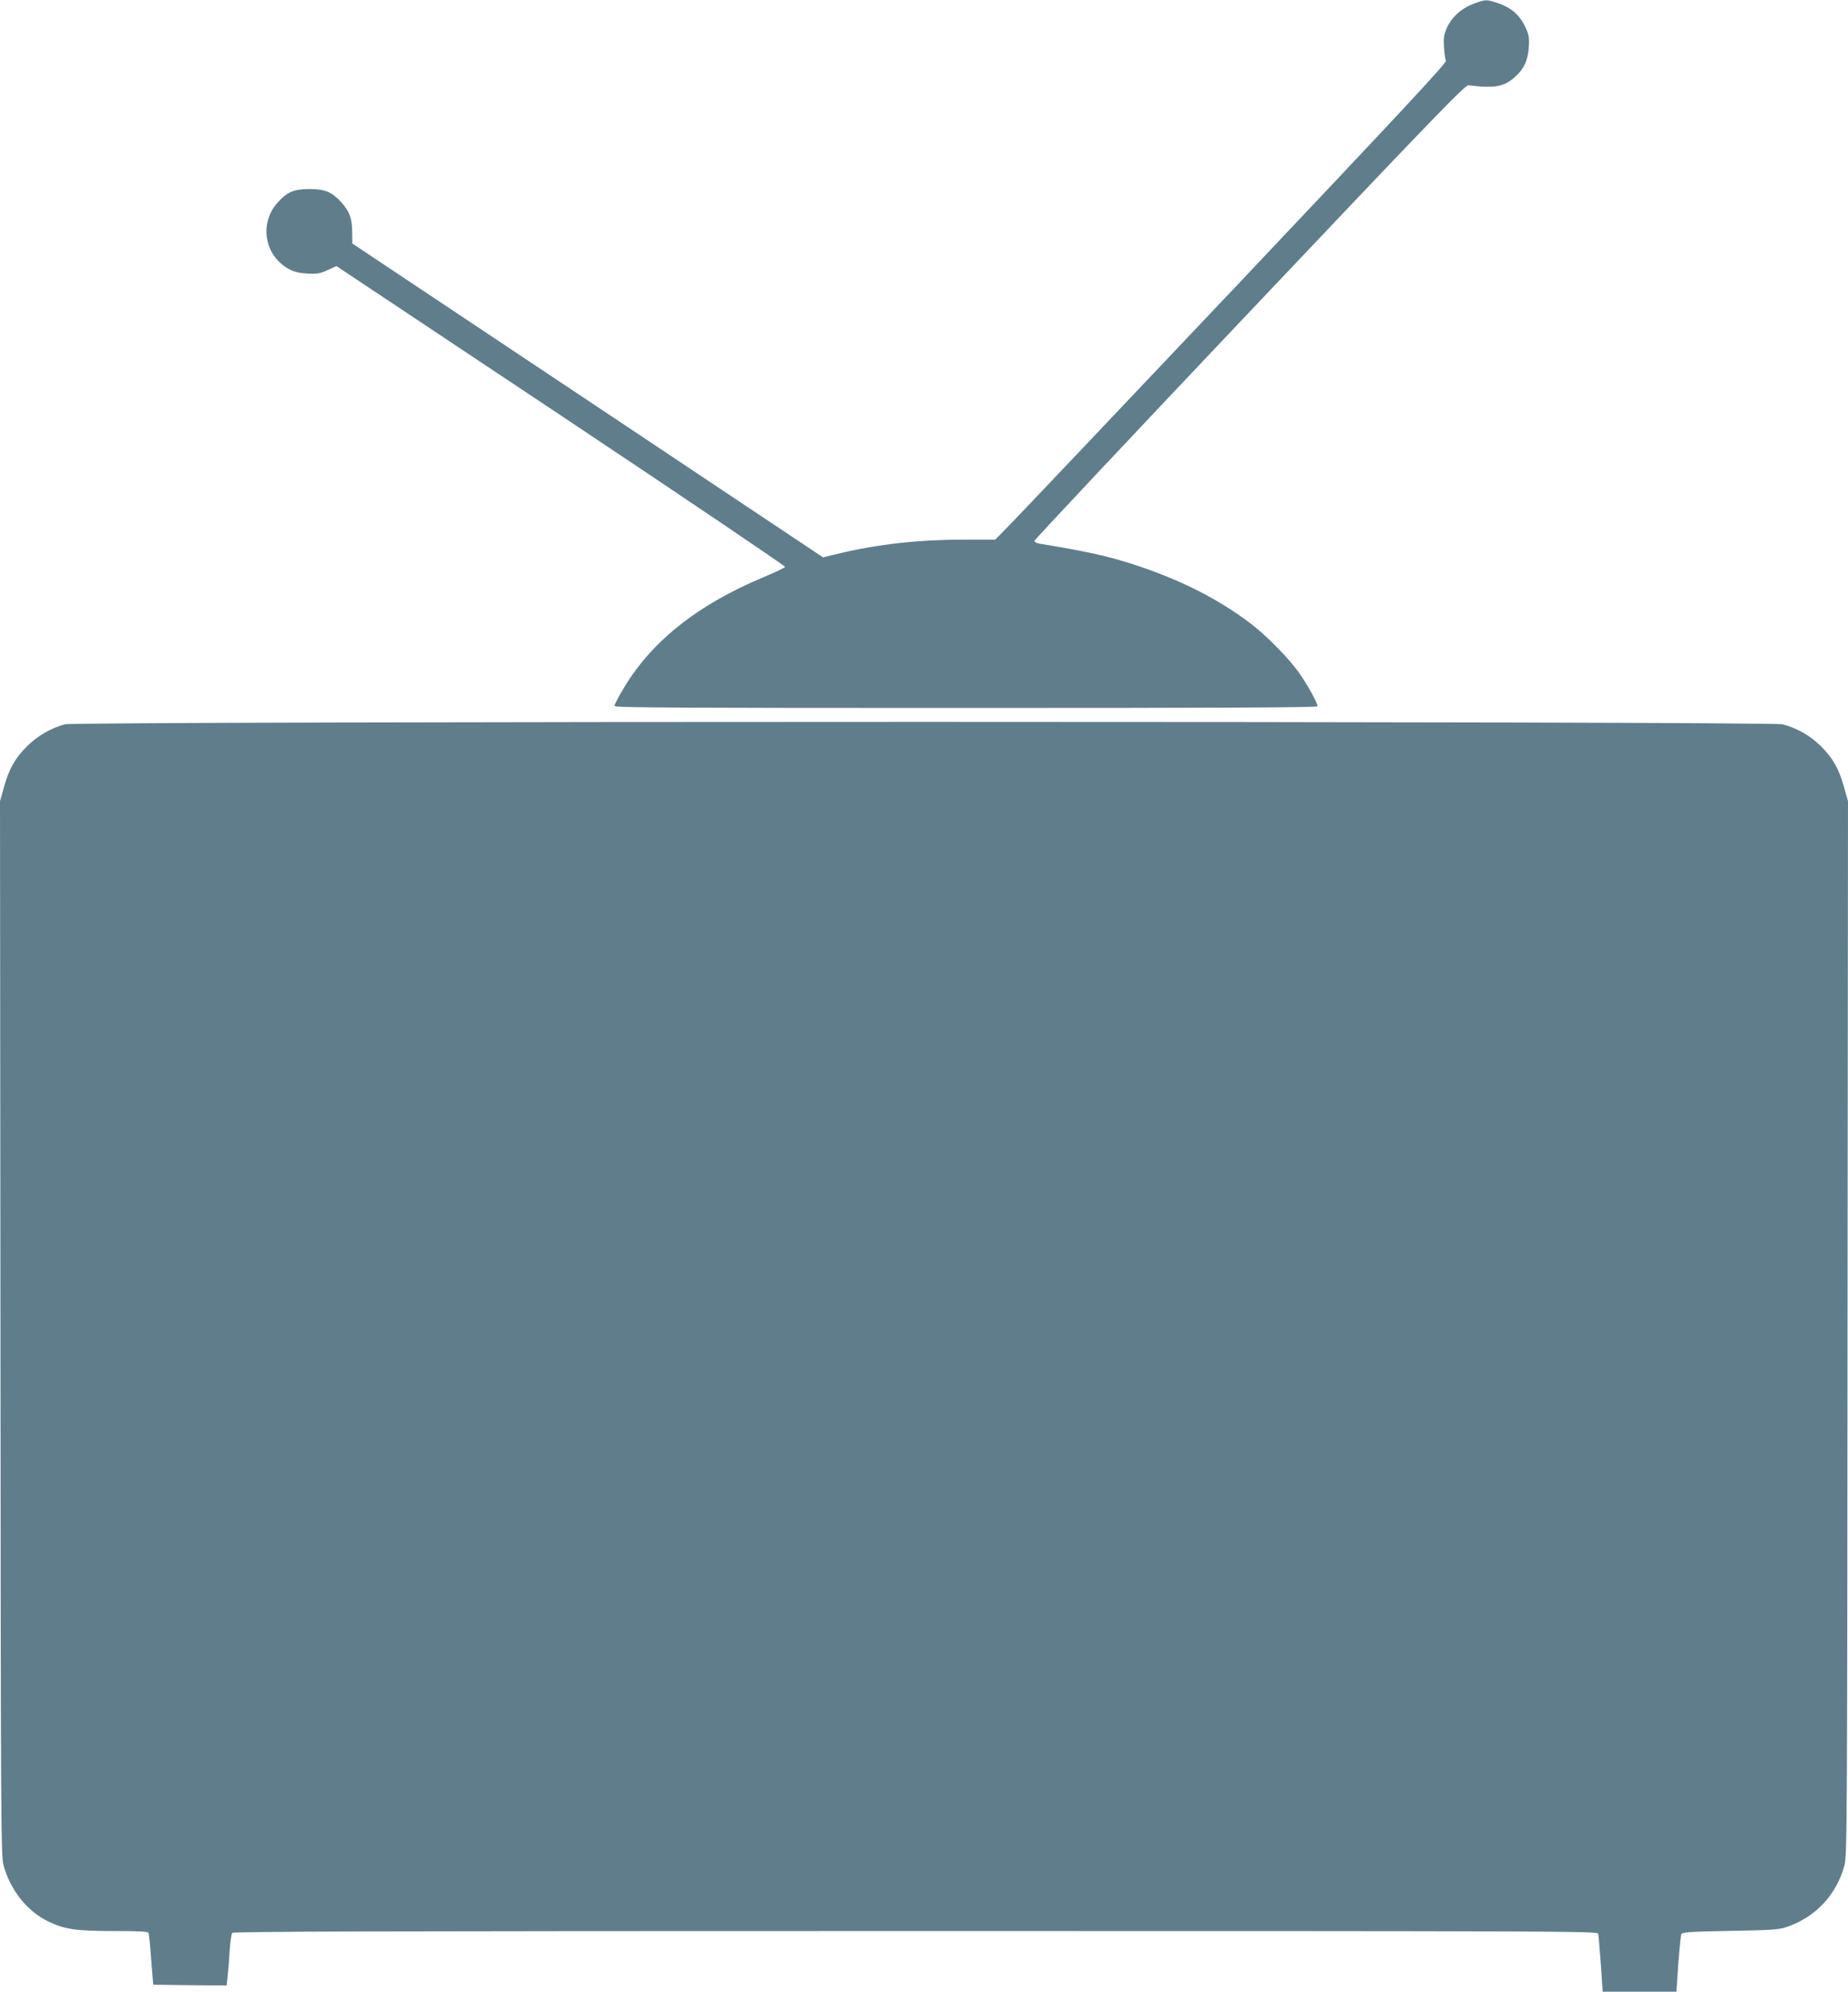 <?xml version="1.0" standalone="no"?>
<!DOCTYPE svg PUBLIC "-//W3C//DTD SVG 20010904//EN"
 "http://www.w3.org/TR/2001/REC-SVG-20010904/DTD/svg10.dtd">
<svg version="1.0" xmlns="http://www.w3.org/2000/svg"
 width="1188pt" height="1280pt" viewBox="0 0 1188 1280"
 preserveAspectRatio="xMidYMid meet">
<g transform="translate(0,1280) scale(0.1,-0.1)"
fill="#607d8b" stroke="none">
<path d="M9471 12775 c-77 -29 -141 -87 -172 -159 -17 -41 -20 -63 -16 -121 2
-38 8 -77 12 -87 5 -12 -325 -366 -1351 -1450 -746 -788 -1399 -1476 -1451
-1529 l-95 -97 -202 0 c-289 0 -549 -29 -798 -88 l-107 -26 -1513 1009 -1513
1008 -1 75 c-1 88 -17 131 -70 190 -60 66 -104 85 -204 85 -102 0 -146 -19
-209 -91 -96 -109 -90 -276 13 -376 54 -52 100 -72 183 -76 61 -4 80 0 129 22
l57 26 1444 -961 c794 -529 1442 -967 1440 -972 -2 -6 -64 -35 -138 -66 -433
-181 -731 -421 -911 -733 -27 -45 -48 -88 -48 -95 0 -11 420 -13 2260 -13
1669 0 2260 3 2260 11 0 20 -61 132 -114 208 -65 95 -217 250 -323 329 -210
158 -454 280 -750 376 -173 55 -291 81 -600 132 -18 3 -33 11 -33 18 0 7 622
669 1383 1472 1188 1254 1386 1459 1407 1456 170 -21 229 -10 302 56 56 51 80
104 86 188 4 61 1 80 -20 125 -40 87 -96 134 -197 165 -59 18 -64 17 -140 -11z"/>
<path d="M416 8145 c-88 -24 -176 -75 -240 -139 -78 -76 -117 -146 -150 -263
l-26 -92 3 -3388 c2 -3199 3 -3392 20 -3452 43 -156 150 -292 282 -357 108
-53 178 -64 428 -64 165 0 219 -3 222 -13 3 -6 11 -84 17 -172 l13 -160 236
-3 236 -2 6 57 c4 32 10 105 13 163 4 58 11 111 17 118 7 9 898 12 4393 12
4165 0 4383 -1 4388 -17 2 -10 10 -98 17 -195 l12 -178 237 0 237 0 12 178 c7
97 16 184 20 192 7 13 56 16 312 21 253 4 313 8 359 23 187 61 324 204 377
397 17 60 18 253 20 3452 l3 3388 -26 92 c-33 117 -72 187 -150 263 -66 66
-152 115 -244 139 -79 21 -10967 21 -11044 0z"/>
</g>
</svg>
